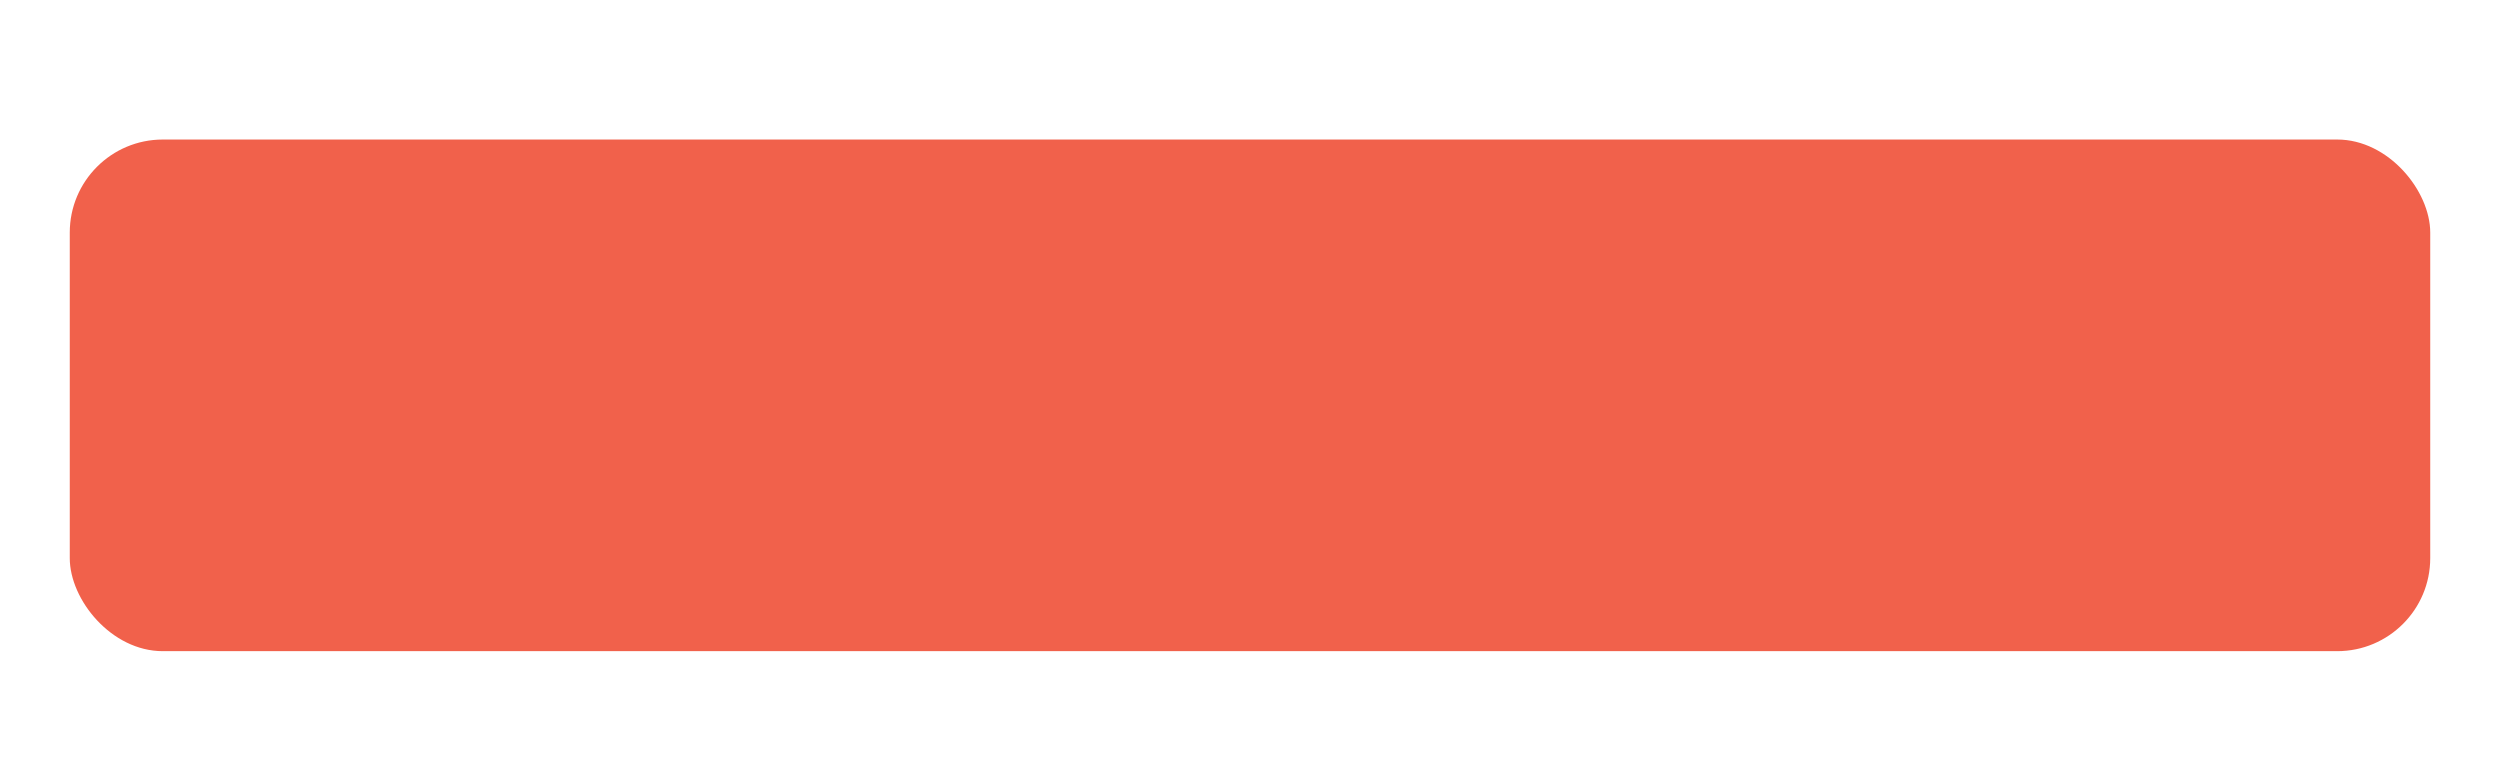 <?xml version="1.0" encoding="UTF-8"?>
<svg xmlns="http://www.w3.org/2000/svg" width="215" height="67" viewBox="0 0 215 67" fill="none">
  <style>
.fill-fade{
	animation: fadding 2s infinite linear;
}
@keyframes fadding{
	0%{fill-opacity: 0}
	50%{fill-opacity: 0.5}
	100%{fill-opacity: 0}
}
</style>
  <path d="M62.016 38L67.008 26.672H68.4L73.248 38H71.456L70.32 35.2H64.928L63.808 38H62.016ZM65.472 33.856H69.76L67.648 28.656H67.616L65.472 33.856ZM80.866 31.44L79.778 32.432C79.25 31.872 78.69 31.584 77.89 31.584C76.322 31.584 75.522 32.848 75.522 34.272C75.522 35.696 76.482 36.848 77.97 36.848C78.77 36.848 79.33 36.56 79.81 36L80.834 37.024C80.082 37.856 79.058 38.192 77.954 38.192C75.618 38.192 73.986 36.576 73.986 34.24C73.986 31.904 75.586 30.24 77.954 30.24C79.058 30.24 80.114 30.624 80.866 31.44ZM86.136 30.416V31.664H84.072V35.104C84.072 35.952 84.072 36.848 85.16 36.848C85.496 36.848 85.896 36.8 86.184 36.624V37.936C85.848 38.128 85.176 38.192 84.888 38.192C82.664 38.192 82.632 36.832 82.632 35.616V31.664H80.968V30.416H82.632V28.288H84.072V30.416H86.136ZM88.122 38V30.416H89.562V38H88.122ZM87.786 27.696C87.786 27.12 88.266 26.64 88.842 26.64C89.418 26.64 89.898 27.12 89.898 27.696C89.898 28.272 89.418 28.752 88.842 28.752C88.266 28.752 87.786 28.272 87.786 27.696ZM94.03 38L90.942 30.416H92.606L94.878 36.224L97.054 30.416H98.59L95.614 38H94.03ZM107.022 34.736H100.942C100.942 36.064 102.174 36.944 103.502 36.944C104.382 36.944 105.022 36.496 105.582 35.808L106.67 36.64C105.87 37.68 104.766 38.192 103.31 38.192C100.91 38.192 99.406 36.464 99.406 34.208C99.406 31.936 101.054 30.224 103.326 30.224C105.998 30.224 107.022 32.272 107.022 34.224V34.736ZM100.942 33.584H105.486C105.454 32.32 104.75 31.376 103.294 31.376C101.87 31.376 100.942 32.576 100.942 33.584ZM113.357 26.672H114.893V33.616C114.893 35.024 115.597 36.848 117.741 36.848C119.885 36.848 120.589 35.024 120.589 33.616V26.672H122.125V33.856C122.125 36.48 120.221 38.288 117.741 38.288C115.261 38.288 113.357 36.48 113.357 33.856V26.672ZM129.615 31.472L128.495 32.32C128.159 31.904 127.663 31.568 126.943 31.568C126.271 31.568 125.679 31.872 125.679 32.416C125.679 33.328 126.975 33.456 127.615 33.6C128.863 33.904 129.823 34.384 129.823 35.808C129.823 37.52 128.255 38.192 126.751 38.192C125.503 38.192 124.575 37.872 123.823 36.848L124.911 35.952C125.375 36.416 125.919 36.848 126.751 36.848C127.487 36.848 128.287 36.544 128.287 35.888C128.287 35.024 127.087 34.864 126.463 34.72C125.231 34.416 124.143 34.016 124.143 32.56C124.143 30.976 125.599 30.224 127.023 30.224C128.031 30.224 129.071 30.576 129.615 31.472ZM138.74 34.736H132.66C132.66 36.064 133.892 36.944 135.22 36.944C136.1 36.944 136.74 36.496 137.3 35.808L138.388 36.64C137.588 37.68 136.484 38.192 135.028 38.192C132.628 38.192 131.124 36.464 131.124 34.208C131.124 31.936 132.772 30.224 135.044 30.224C137.716 30.224 138.74 32.272 138.74 34.224V34.736ZM132.66 33.584H137.204C137.172 32.32 136.468 31.376 135.012 31.376C133.588 31.376 132.66 32.576 132.66 33.584ZM140.463 38V30.416H141.903V31.584H141.935C142.303 30.784 143.263 30.224 144.207 30.224C144.431 30.224 144.655 30.256 144.847 30.32L144.783 31.872C144.543 31.808 144.303 31.76 144.079 31.76C142.671 31.76 141.903 32.528 141.903 34.192V38H140.463ZM151.537 31.472L150.417 32.32C150.081 31.904 149.585 31.568 148.865 31.568C148.193 31.568 147.601 31.872 147.601 32.416C147.601 33.328 148.897 33.456 149.537 33.6C150.785 33.904 151.745 34.384 151.745 35.808C151.745 37.52 150.177 38.192 148.673 38.192C147.425 38.192 146.497 37.872 145.745 36.848L146.833 35.952C147.297 36.416 147.841 36.848 148.673 36.848C149.409 36.848 150.209 36.544 150.209 35.888C150.209 35.024 149.009 34.864 148.385 34.72C147.153 34.416 146.065 34.016 146.065 32.56C146.065 30.976 147.521 30.224 148.945 30.224C149.953 30.224 150.993 30.576 151.537 31.472Z" fill="#4D5966"></path>
  <rect x="6" y="12" width="203" height="44" rx="8" class="fill-fade" fill="#F1614B"></rect>
</svg>
